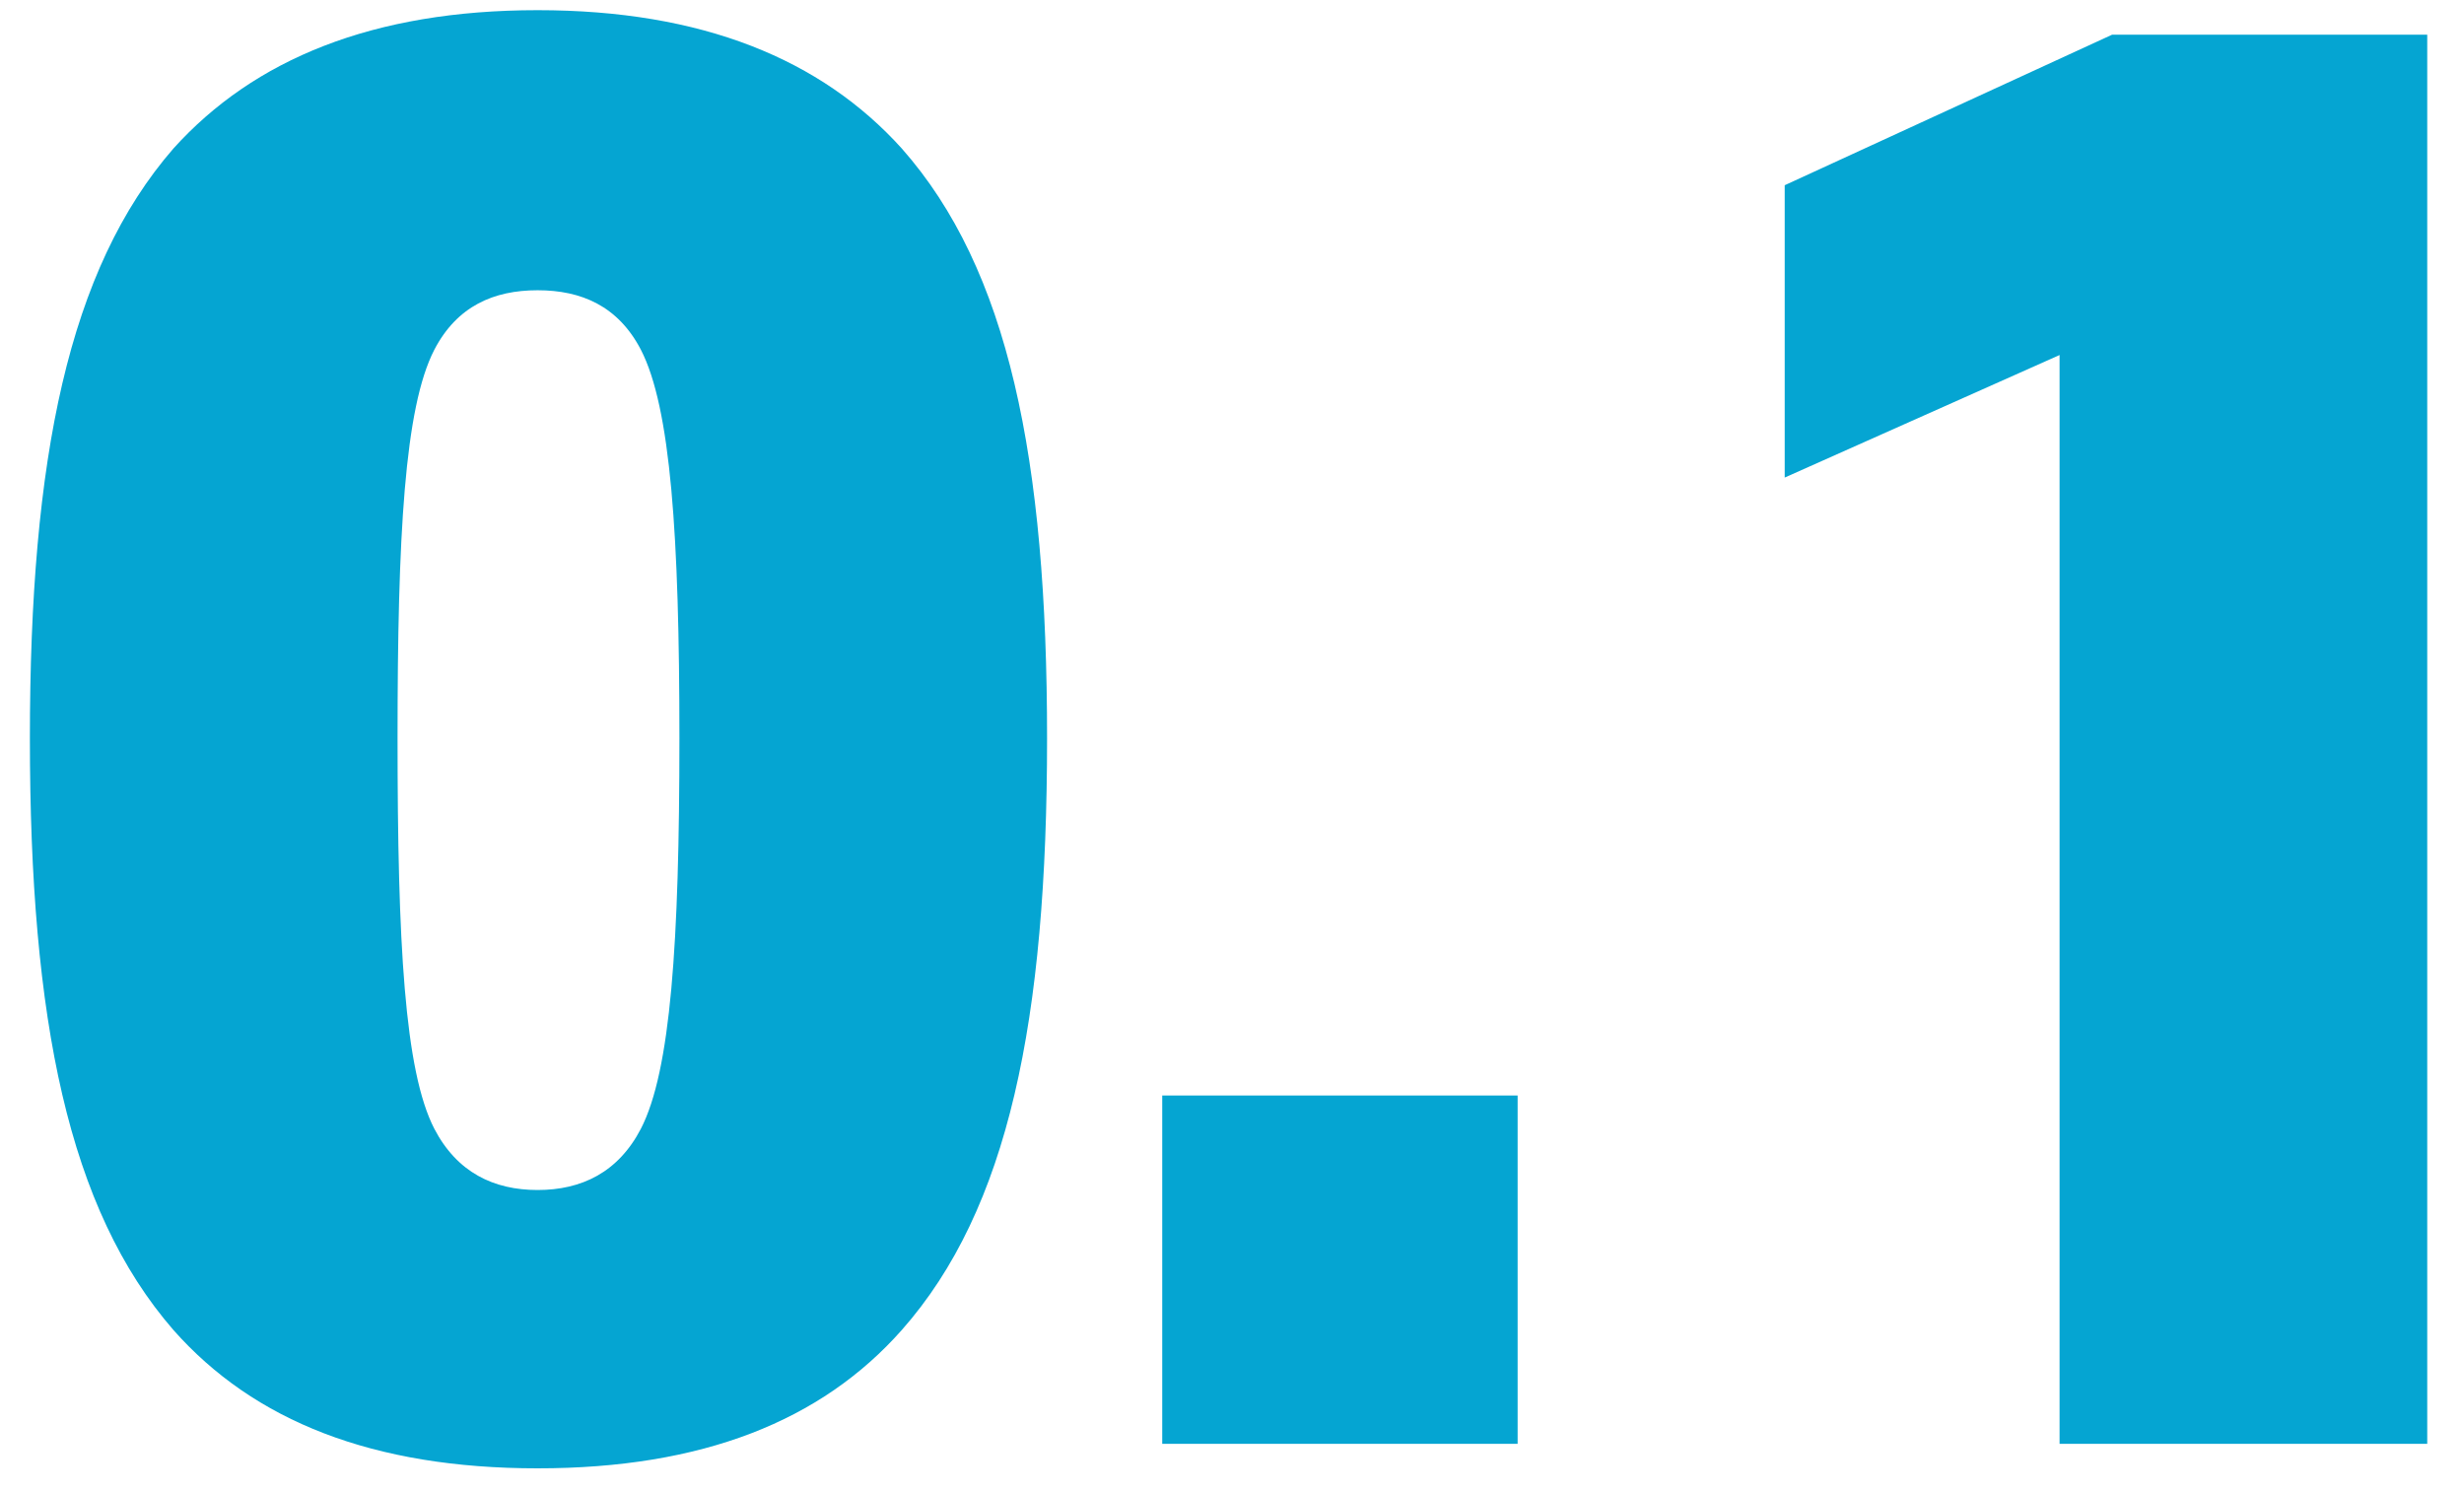 <svg width="38" height="23" viewBox="0 0 38 23" fill="none" xmlns="http://www.w3.org/2000/svg">
<path d="M16.148 11.389C16.148 15.736 15.554 18.652 13.907 20.515C12.665 21.919 10.829 22.648 8.291 22.648C5.753 22.648 3.917 21.919 2.675 20.515C1.055 18.652 0.461 15.736 0.461 11.389C0.461 7.069 1.055 4.153 2.675 2.29C3.917 0.913 5.753 0.157 8.291 0.157C10.829 0.157 12.665 0.913 13.907 2.29C15.554 4.153 16.148 7.069 16.148 11.389ZM10.478 11.389C10.478 8.257 10.343 6.286 9.884 5.395C9.533 4.72 8.966 4.477 8.291 4.477C7.616 4.477 7.049 4.72 6.698 5.395C6.239 6.286 6.131 8.257 6.131 11.389C6.131 14.548 6.239 16.519 6.698 17.41C7.049 18.085 7.616 18.355 8.291 18.355C8.966 18.355 9.533 18.085 9.884 17.41C10.343 16.519 10.478 14.548 10.478 11.389ZM23.405 16.897V22.27H17.924V16.897H23.405ZM37.433 22.27H31.763V5.476L27.524 7.366V2.857L32.573 0.535H37.433V22.27Z" fill="#05A5D2"/>
</svg>
